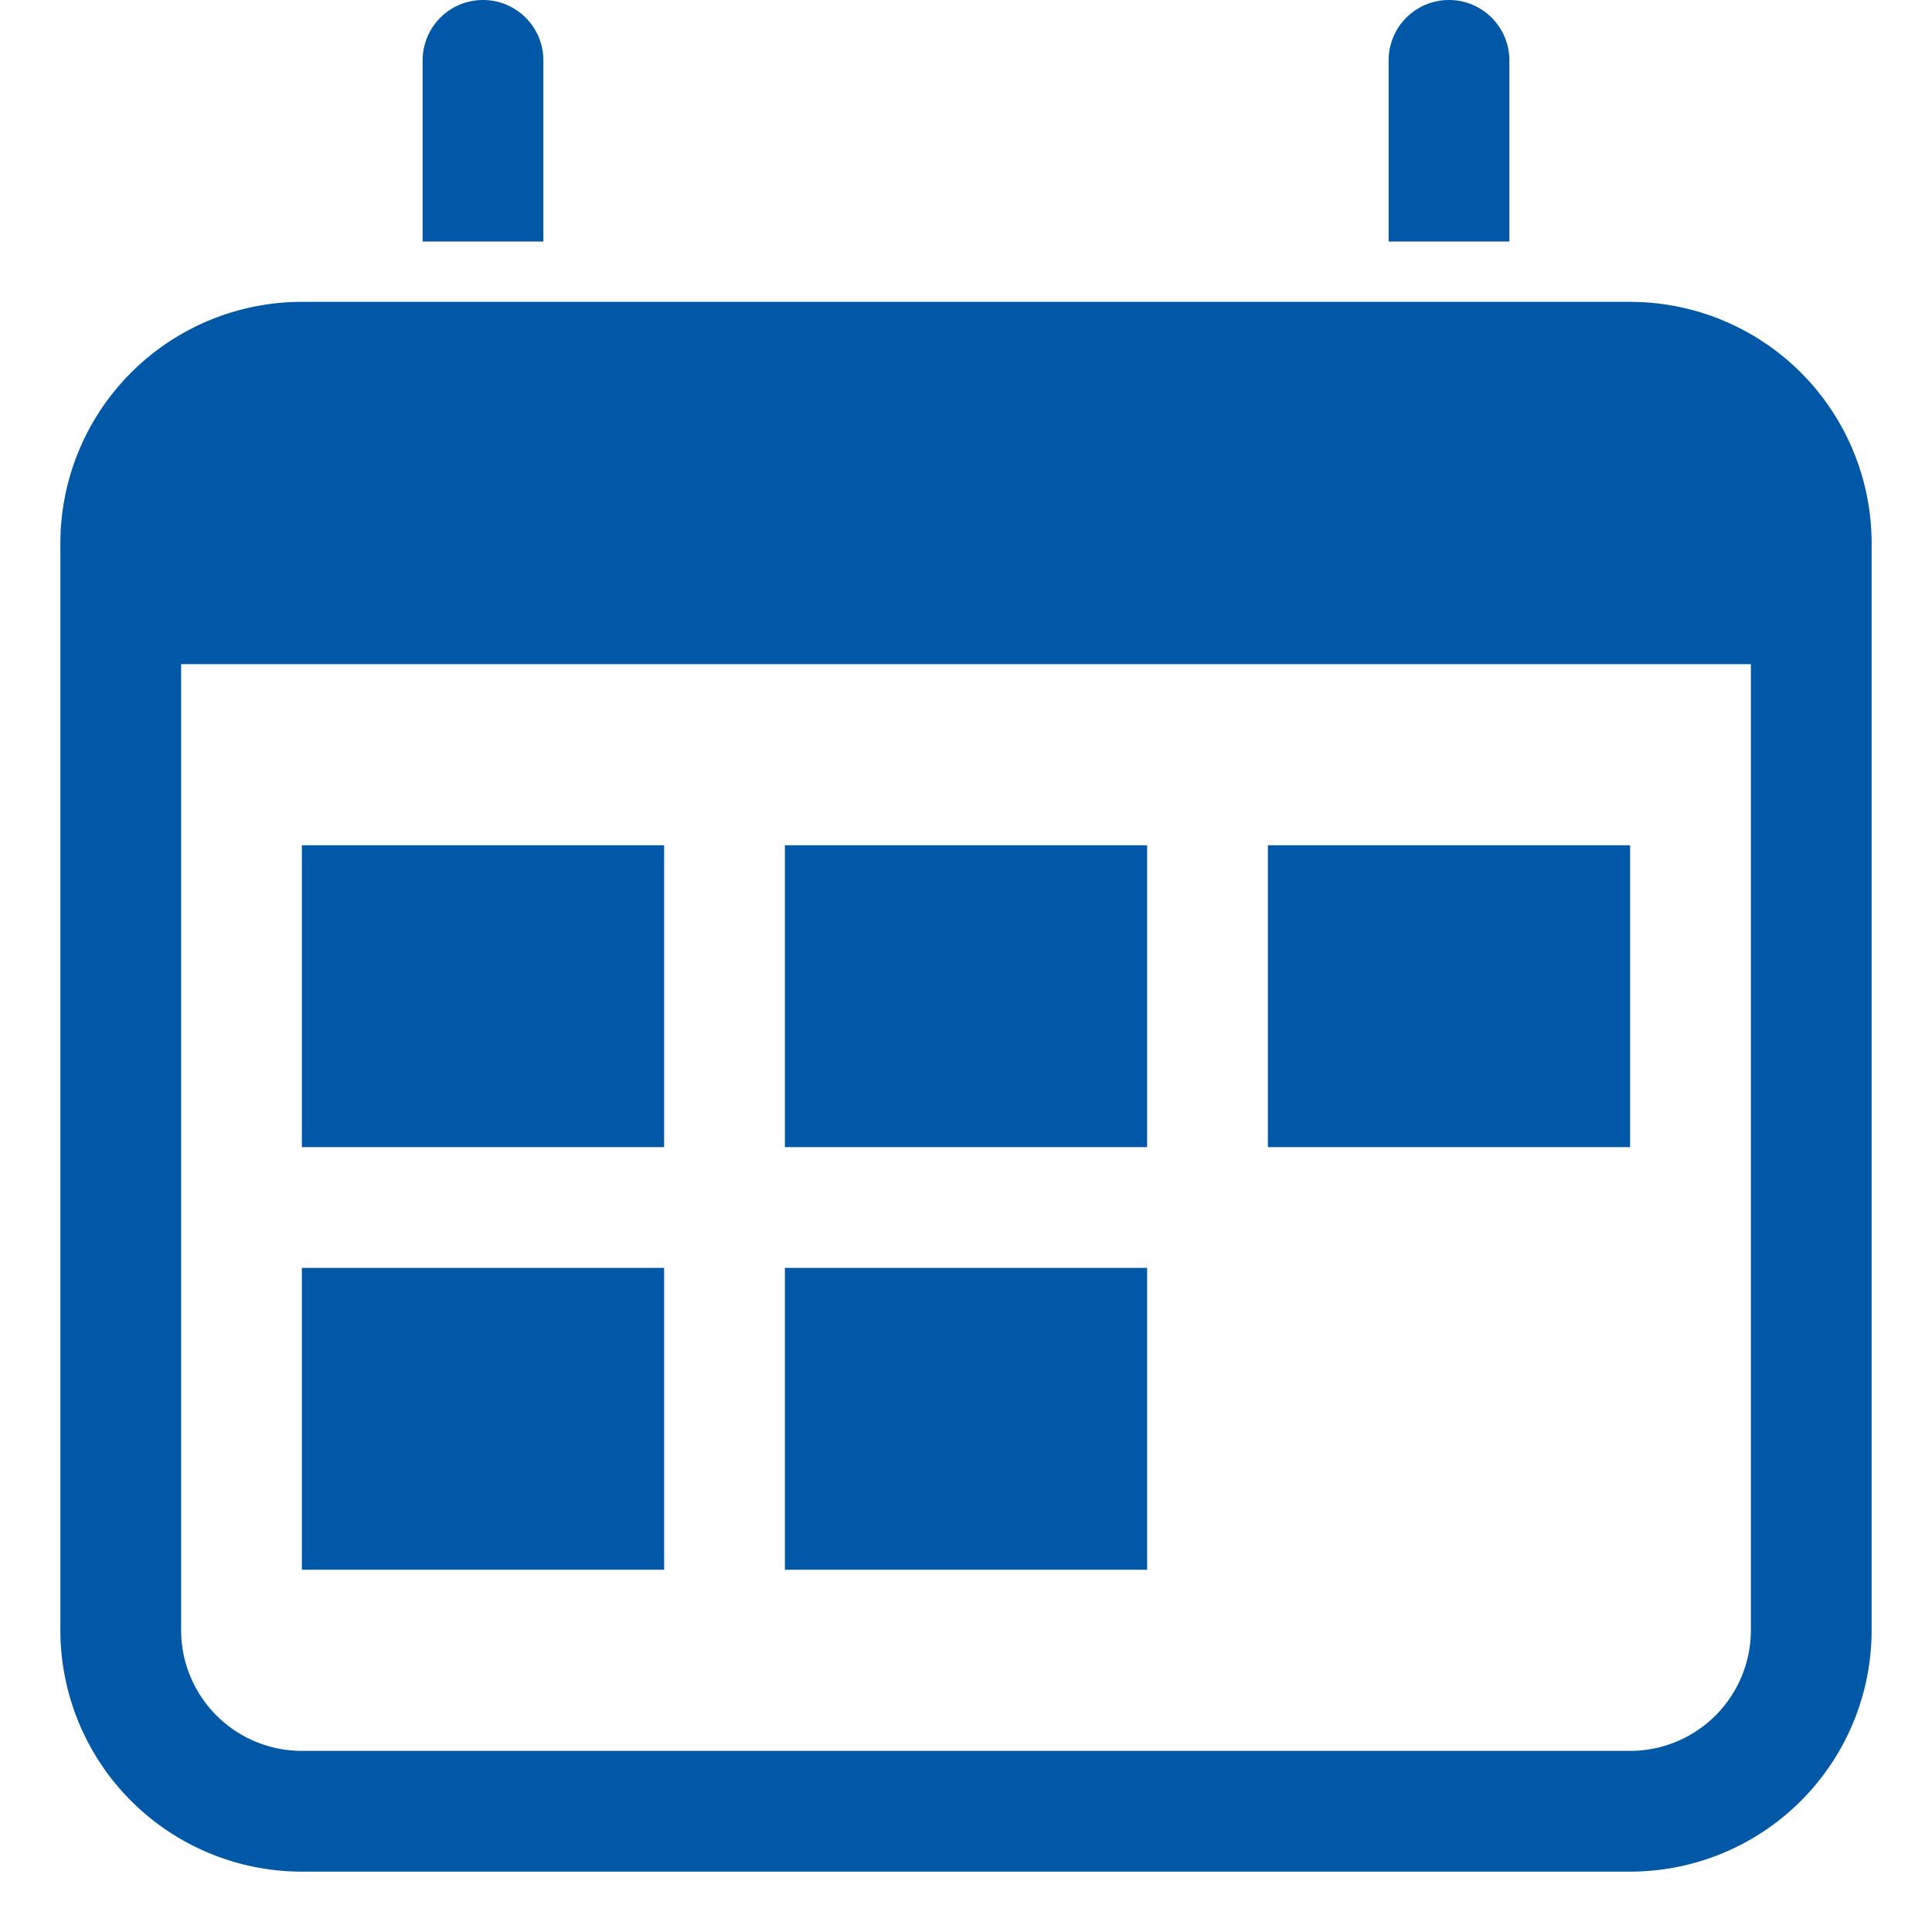 <svg xmlns="http://www.w3.org/2000/svg" viewBox="0 0 32 32"><title>icon calendar check o</title><g fill="#0058A7" class="nc-icon-wrapper"><path data-color="color-2" d="M9,1A1,1,0,0,0,7,1V4H9Z"></path> <path data-color="color-2" d="M25,1a1,1,0,0,0-2,0V4h2Z"></path> <rect data-color="color-2" x="5" y="21" width="6" height="5"></rect> <rect data-color="color-2" x="5" y="14" width="6" height="5"></rect> <rect data-color="color-2" x="13" y="21" width="6" height="5"></rect> <rect data-color="color-2" x="13" y="14" width="6" height="5"></rect> <rect data-color="color-2" x="21" y="14" width="6" height="5"></rect> <path d="M27,5H5A4,4,0,0,0,1,9V27a4,4,0,0,0,4,4H27a4,4,0,0,0,4-4V9A4,4,0,0,0,27,5Zm2,22a2,2,0,0,1-2,2H5a2,2,0,0,1-2-2V11H29Z" fill="#0058A7"></path></g></svg>
